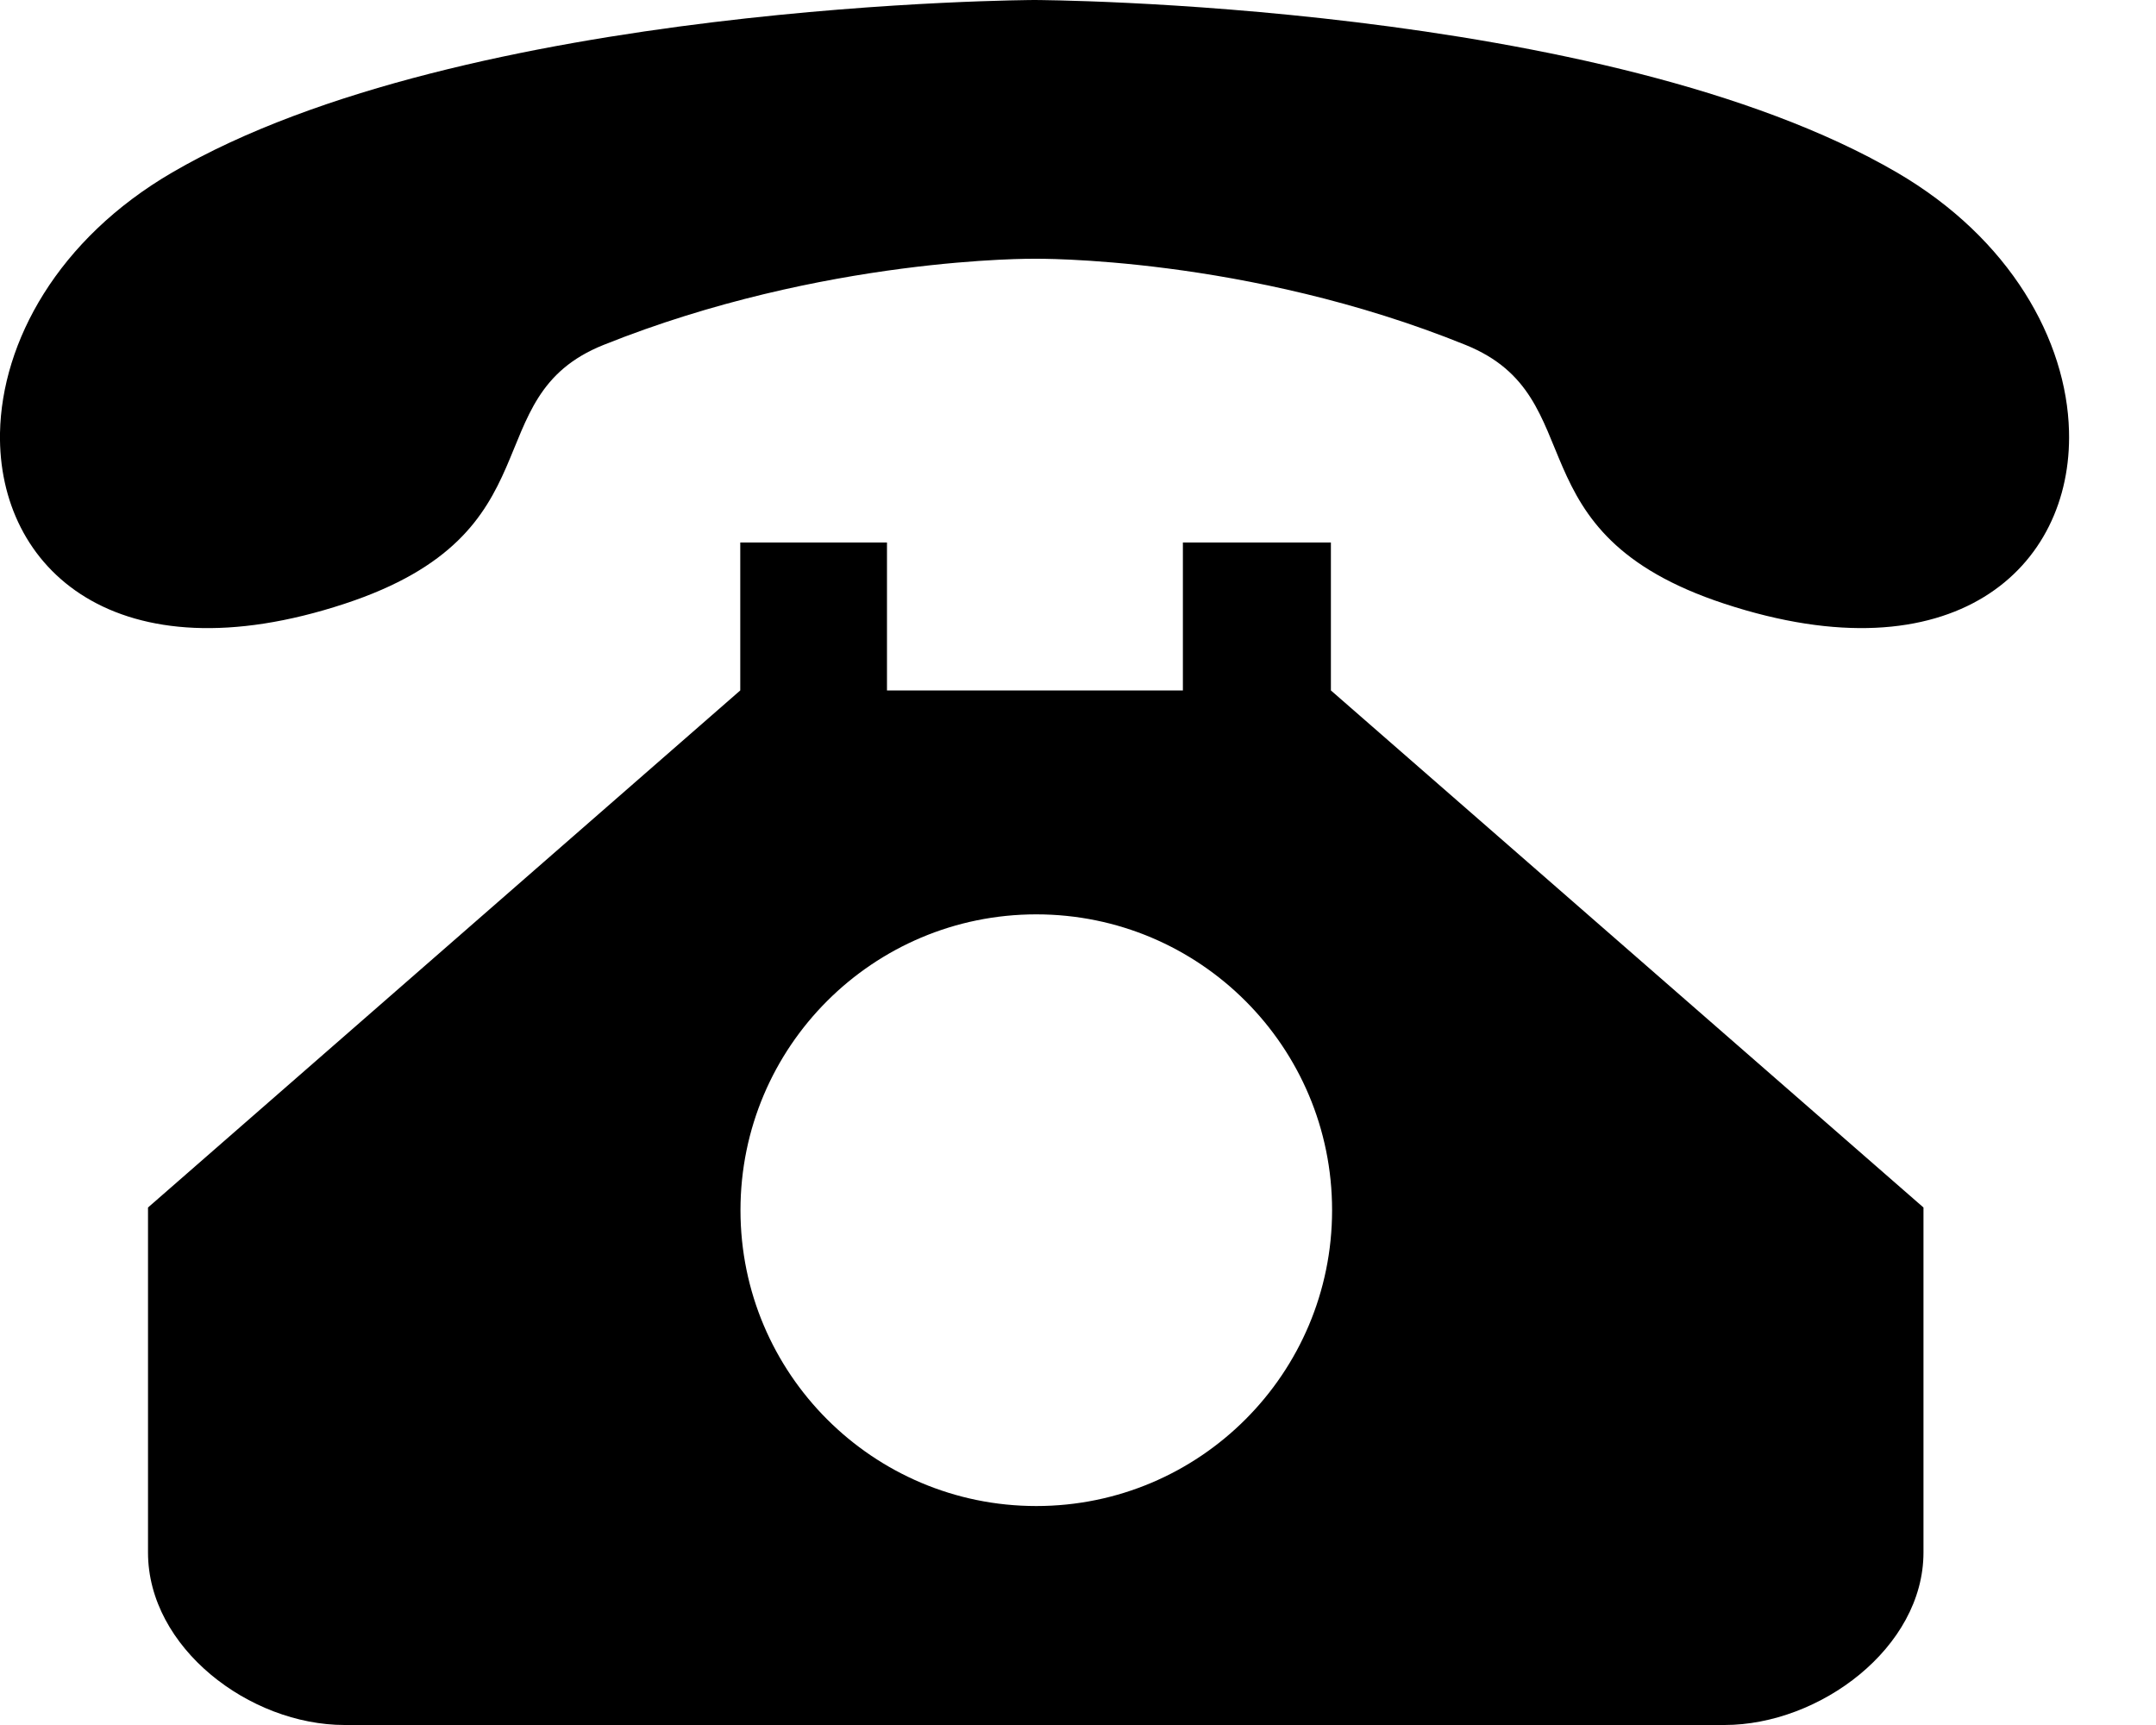 <?xml version="1.0" encoding="UTF-8"?>
<svg width="20px" height="16px" viewBox="0 0 20 16" version="1.1" xmlns="http://www.w3.org/2000/svg" xmlns:xlink="http://www.w3.org/1999/xlink">
    <title>形状</title>
    <g id="页面-1" stroke="none" stroke-width="1" fill="none" fill-rule="evenodd">
        <g id="武汉标迪电子-10-13-01" transform="translate(-1456, -4626)" fill="#000000" fill-rule="nonzero">
            <g id="cr" transform="translate(0, 4548)">
                <g id="编组" transform="translate(1443, 63)">
                    <path d="M28.997,20.6 C26.996,19.942 27.799,18.687 26.597,18.2 C24.557,17.373 22.597,17.4 22.597,17.4 C22.597,17.4 20.644,17.379 18.597,18.2 C17.393,18.683 18.198,19.942 16.197,20.6 C14.082,21.296 12.978,20.276 13,19.016 C13.016,18.171 13.536,17.218 14.597,16.6 C17.313,15.016 22.597,15 22.597,15 C22.597,15 27.881,15.016 30.597,16.6 C31.65,17.214 32.171,18.158 32.193,18.998 C32.227,20.266 31.123,21.299 28.997,20.6 L28.997,20.6 Z M19.867,20.032 L21.228,20.032 L21.228,21.404 L23.973,21.404 L23.973,20.032 L25.346,20.032 L25.346,21.404 L30.843,26.2 L30.843,29.4 C30.843,30.283 29.88,31 28.997,31 L16.197,31 C15.314,31 14.373,30.283 14.373,29.4 L14.373,26.2 L19.867,21.404 L19.867,20.032 L19.867,20.032 Z M22.613,28.969 C24.129,28.969 25.357,27.74 25.357,26.225 C25.357,24.709 24.129,23.481 22.613,23.481 C21.098,23.481 19.869,24.709 19.869,26.225 C19.869,27.74 21.098,28.969 22.613,28.969 L22.613,28.969 Z" id="形状"></path>
                </g>
            </g>
        </g>
    </g>
</svg>